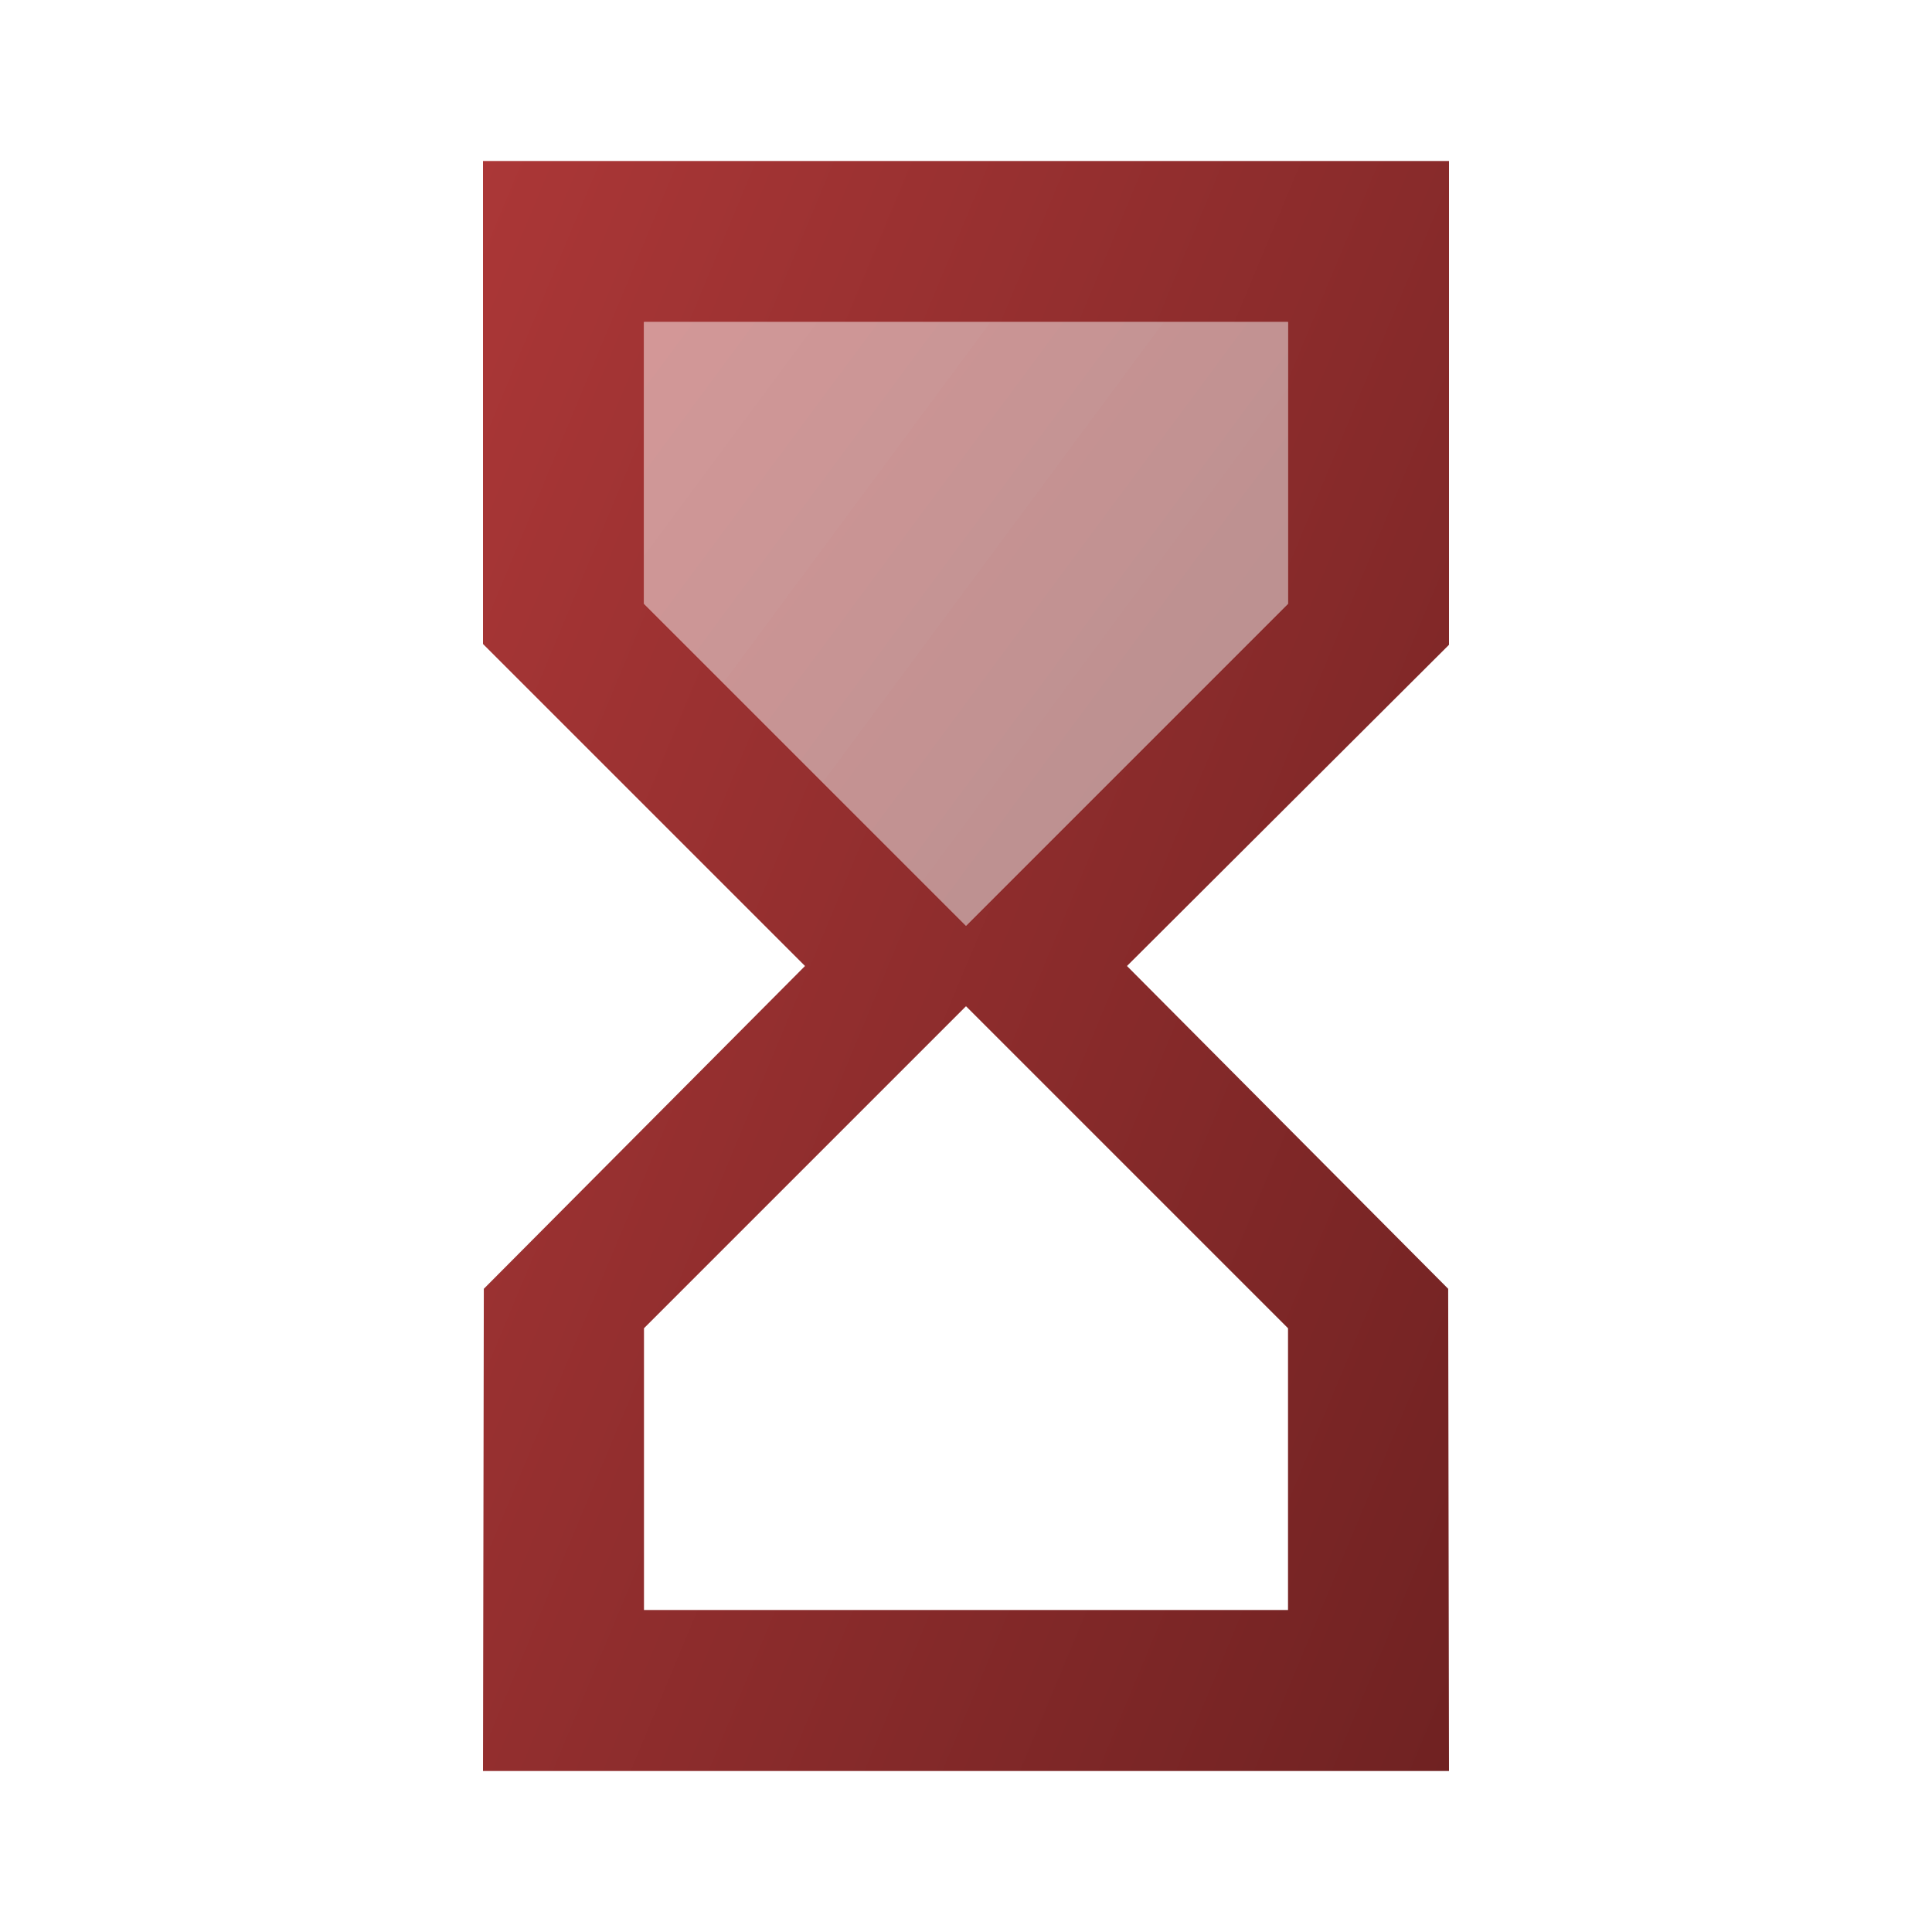 <svg width="40" height="40" viewBox="0 0 40 40" fill="none" xmlns="http://www.w3.org/2000/svg">
<path opacity="0.3" d="M13.334 12.5L20 19.167L26.667 12.5V6.667H13.334V12.5Z" fill="url(#paint0_linear)"/>
<path opacity="0.3" d="M13.334 12.5L20 19.167L26.667 12.5V6.667H13.334V12.5Z" fill="url(#paint1_linear)"/>
<path d="M30 3.333H10V13.333L16.667 20L10.017 26.683L10 36.667H30L29.983 26.683L23.333 20L30 13.35V3.333ZM26.667 27.5V33.333H13.333V27.5L20 20.833L26.667 27.5ZM26.667 12.5L20 19.167L13.333 12.5V6.667H26.667V12.5Z" fill="url(#paint2_linear)"/>
<defs>
<linearGradient id="paint0_linear" x1="13.334" y1="6.667" x2="27.922" y2="17.473" gradientUnits="userSpaceOnUse">
<stop stop-color="#AB3737"/>
<stop offset="1" stop-color="#702222"/>
</linearGradient>
<linearGradient id="paint1_linear" x1="13.334" y1="6.667" x2="27.922" y2="17.473" gradientUnits="userSpaceOnUse">
<stop stop-color="#AB3737"/>
<stop offset="1" stop-color="#702222"/>
</linearGradient>
<linearGradient id="paint2_linear" x1="10" y1="3.333" x2="38.876" y2="15.365" gradientUnits="userSpaceOnUse">
<stop stop-color="#AB3737"/>
<stop offset="1" stop-color="#702222"/>
</linearGradient>
</defs>
</svg>
